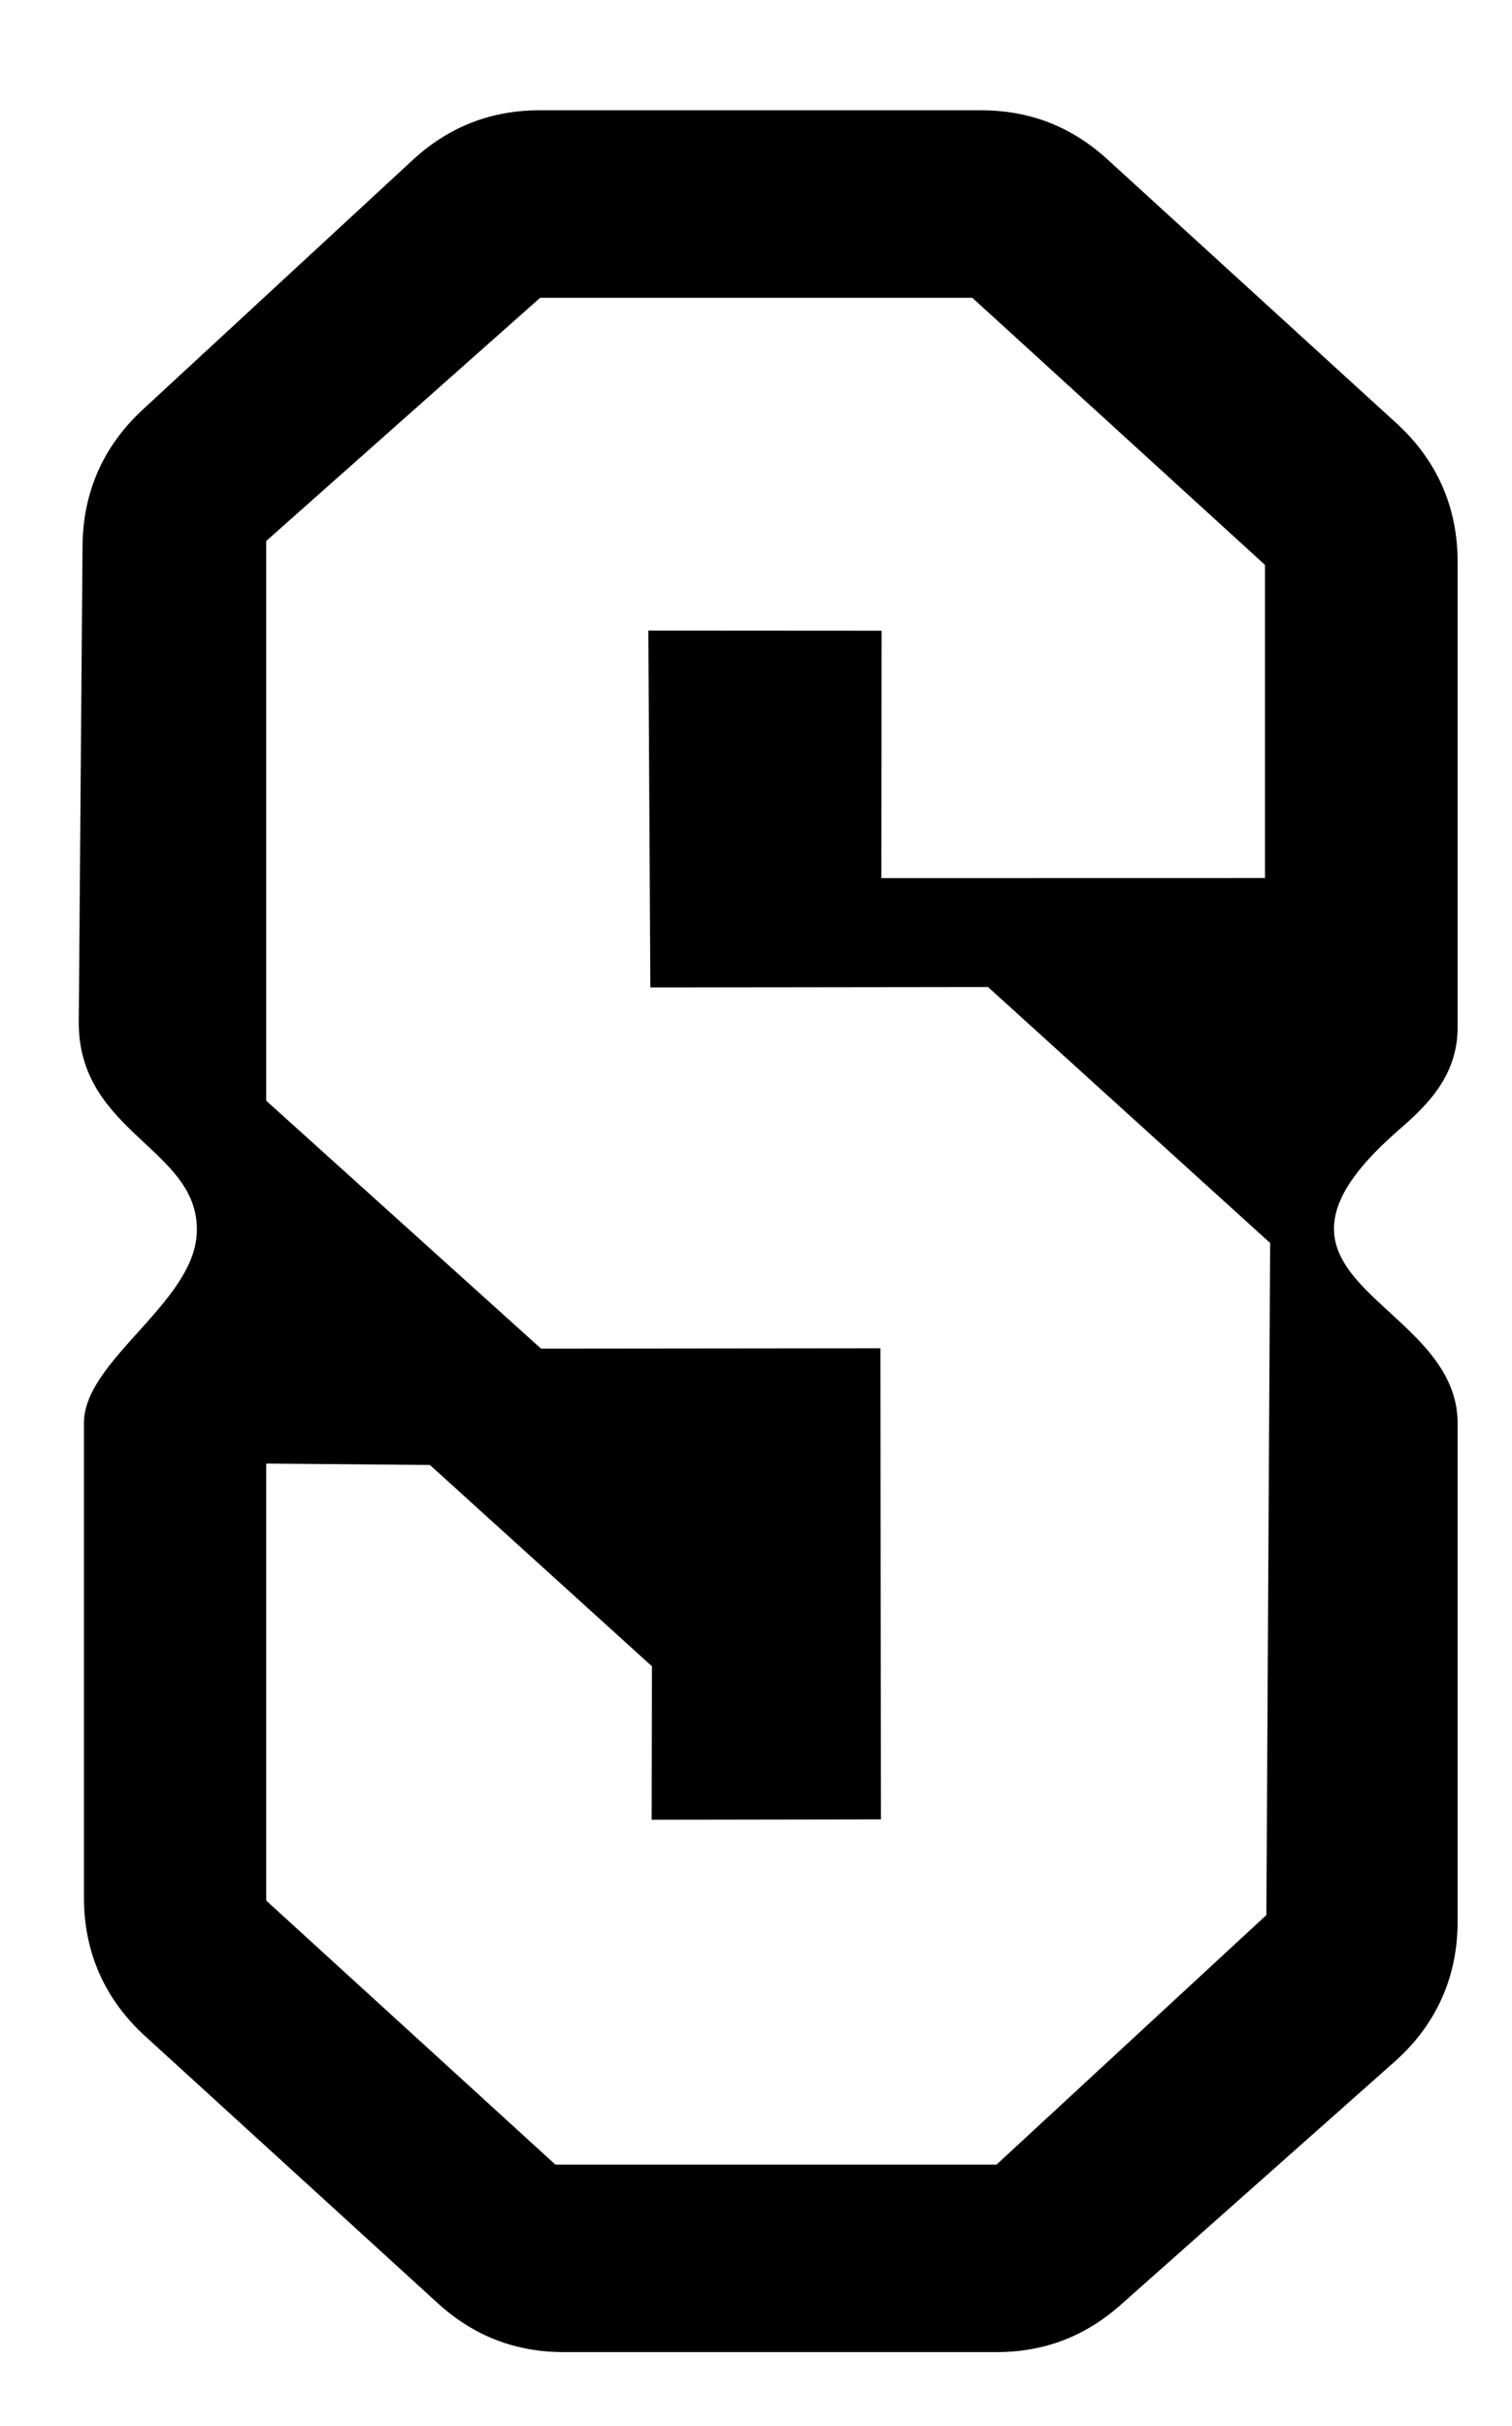 <?xml version="1.0" encoding="utf-8"?>
<!-- Generator: Adobe Illustrator 16.0.0, SVG Export Plug-In . SVG Version: 6.00 Build 0)  -->
<!DOCTYPE svg PUBLIC "-//W3C//DTD SVG 1.1//EN" "http://www.w3.org/Graphics/SVG/1.1/DTD/svg11.dtd">
<svg version="1.1" id="katman_1" xmlns="http://www.w3.org/2000/svg" xmlns:xlink="http://www.w3.org/1999/xlink" x="0px" y="0px"
	 width="96px" height="154px" viewBox="0 0 96 154" enable-background="new 0 0 96 154" xml:space="preserve">
<g>
	<path d="M16.903,120.635l18.36,16.758h28.008l17.133-15.838l0.24-42.658L62.732,62.649l-21.44,0.027l-0.127-22.652l14.808,0.009
		L55.96,55.737l24.356-0.005V36.181v-0.325l-18.58-16.953H34.293l-17.39,15.434v35.529L34.35,85.6l21.55-0.022l0.006,4.522
		l0.027,25.381l-14.558,0.023l0.017-9.742L27.297,92.986l-10.394-0.09V120.635L16.903,120.635z M92.548,90.336v31.623
		c0,3.525-1.364,6.563-4.002,8.902l-17.392,15.434c-2.266,2.012-4.87,3-7.899,3H35.812c-3.087,0-5.743-1.029-8.023-3.109
		l-18.58-16.953c-2.563-2.338-3.88-5.321-3.88-8.793V90.318c0.006-3.955,6.934-7.59,7.164-12.016
		c0.28-5.395-7.549-6.317-7.492-13.473L5.24,34.673c0.02-3.419,1.313-6.354,3.824-8.675l17.134-15.836
		C28.484,8.049,31.163,7,34.276,7h28.008c3.088,0,5.743,1.03,8.024,3.111L88.67,26.87c2.561,2.338,3.878,5.323,3.878,8.792v29.54
		c0,3.296-2.223,5.19-3.883,6.649C77.857,81.352,92.548,82.43,92.548,90.336L92.548,90.336z"/>
</g>
</svg>
